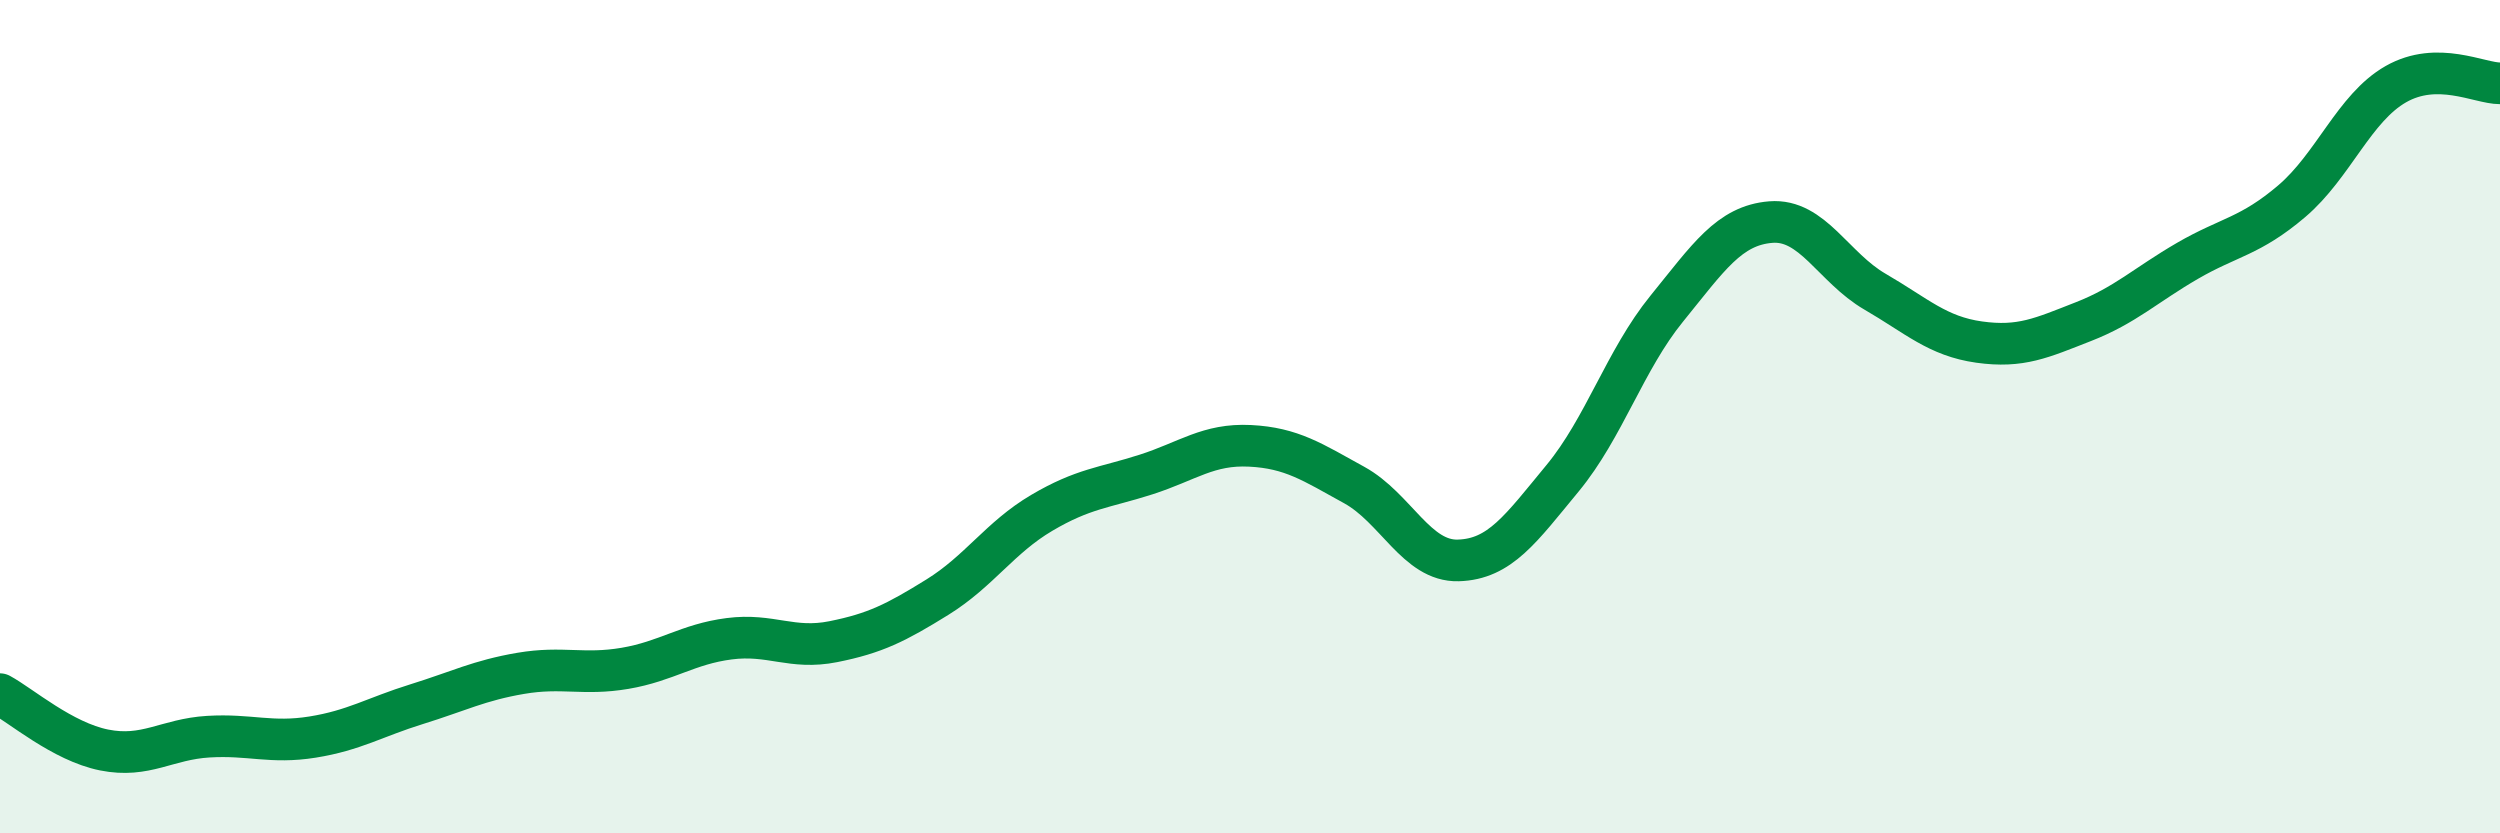 
    <svg width="60" height="20" viewBox="0 0 60 20" xmlns="http://www.w3.org/2000/svg">
      <path
        d="M 0,16.66 C 0.5,16.93 1.5,17.8 2.5,18 C 3.5,18.2 4,17.74 5,17.68 C 6,17.62 6.5,17.85 7.5,17.69 C 8.5,17.53 9,17.21 10,16.9 C 11,16.59 11.5,16.33 12.5,16.16 C 13.5,15.99 14,16.21 15,16.04 C 16,15.87 16.5,15.46 17.5,15.33 C 18.5,15.2 19,15.6 20,15.4 C 21,15.2 21.5,14.95 22.5,14.33 C 23.5,13.71 24,12.9 25,12.31 C 26,11.72 26.5,11.71 27.5,11.39 C 28.5,11.07 29,10.65 30,10.7 C 31,10.75 31.5,11.09 32.5,11.64 C 33.5,12.19 34,13.48 35,13.45 C 36,13.42 36.5,12.69 37.5,11.48 C 38.5,10.27 39,8.64 40,7.41 C 41,6.18 41.5,5.41 42.5,5.33 C 43.5,5.25 44,6.42 45,7 C 46,7.58 46.5,8.07 47.5,8.21 C 48.5,8.35 49,8.11 50,7.72 C 51,7.33 51.5,6.84 52.5,6.26 C 53.5,5.68 54,5.68 55,4.83 C 56,3.98 56.5,2.59 57.5,2.02 C 58.5,1.45 59.5,2 60,2L60 20L0 20Z"
        fill="#008740"
        opacity="0.1"
        stroke-linecap="round"
        stroke-linejoin="round"
      />
      <path
        d="M 0,16.66 C 0.5,16.93 1.5,17.8 2.5,18 C 3.5,18.2 4,17.74 5,17.68 C 6,17.62 6.5,17.85 7.5,17.69 C 8.5,17.53 9,17.21 10,16.9 C 11,16.59 11.5,16.33 12.5,16.16 C 13.5,15.99 14,16.21 15,16.04 C 16,15.87 16.5,15.46 17.5,15.33 C 18.5,15.2 19,15.6 20,15.4 C 21,15.2 21.5,14.95 22.5,14.33 C 23.5,13.71 24,12.9 25,12.31 C 26,11.72 26.5,11.71 27.5,11.39 C 28.5,11.07 29,10.65 30,10.7 C 31,10.75 31.5,11.09 32.5,11.64 C 33.5,12.19 34,13.48 35,13.45 C 36,13.42 36.5,12.69 37.5,11.48 C 38.5,10.27 39,8.64 40,7.41 C 41,6.18 41.5,5.41 42.5,5.33 C 43.5,5.25 44,6.42 45,7 C 46,7.58 46.5,8.07 47.5,8.21 C 48.5,8.35 49,8.11 50,7.72 C 51,7.33 51.5,6.84 52.5,6.26 C 53.5,5.68 54,5.68 55,4.83 C 56,3.98 56.5,2.59 57.5,2.02 C 58.5,1.45 59.5,2 60,2"
        stroke="#008740"
        stroke-width="1"
        fill="none"
        stroke-linecap="round"
        stroke-linejoin="round"
      />
    </svg>
  
